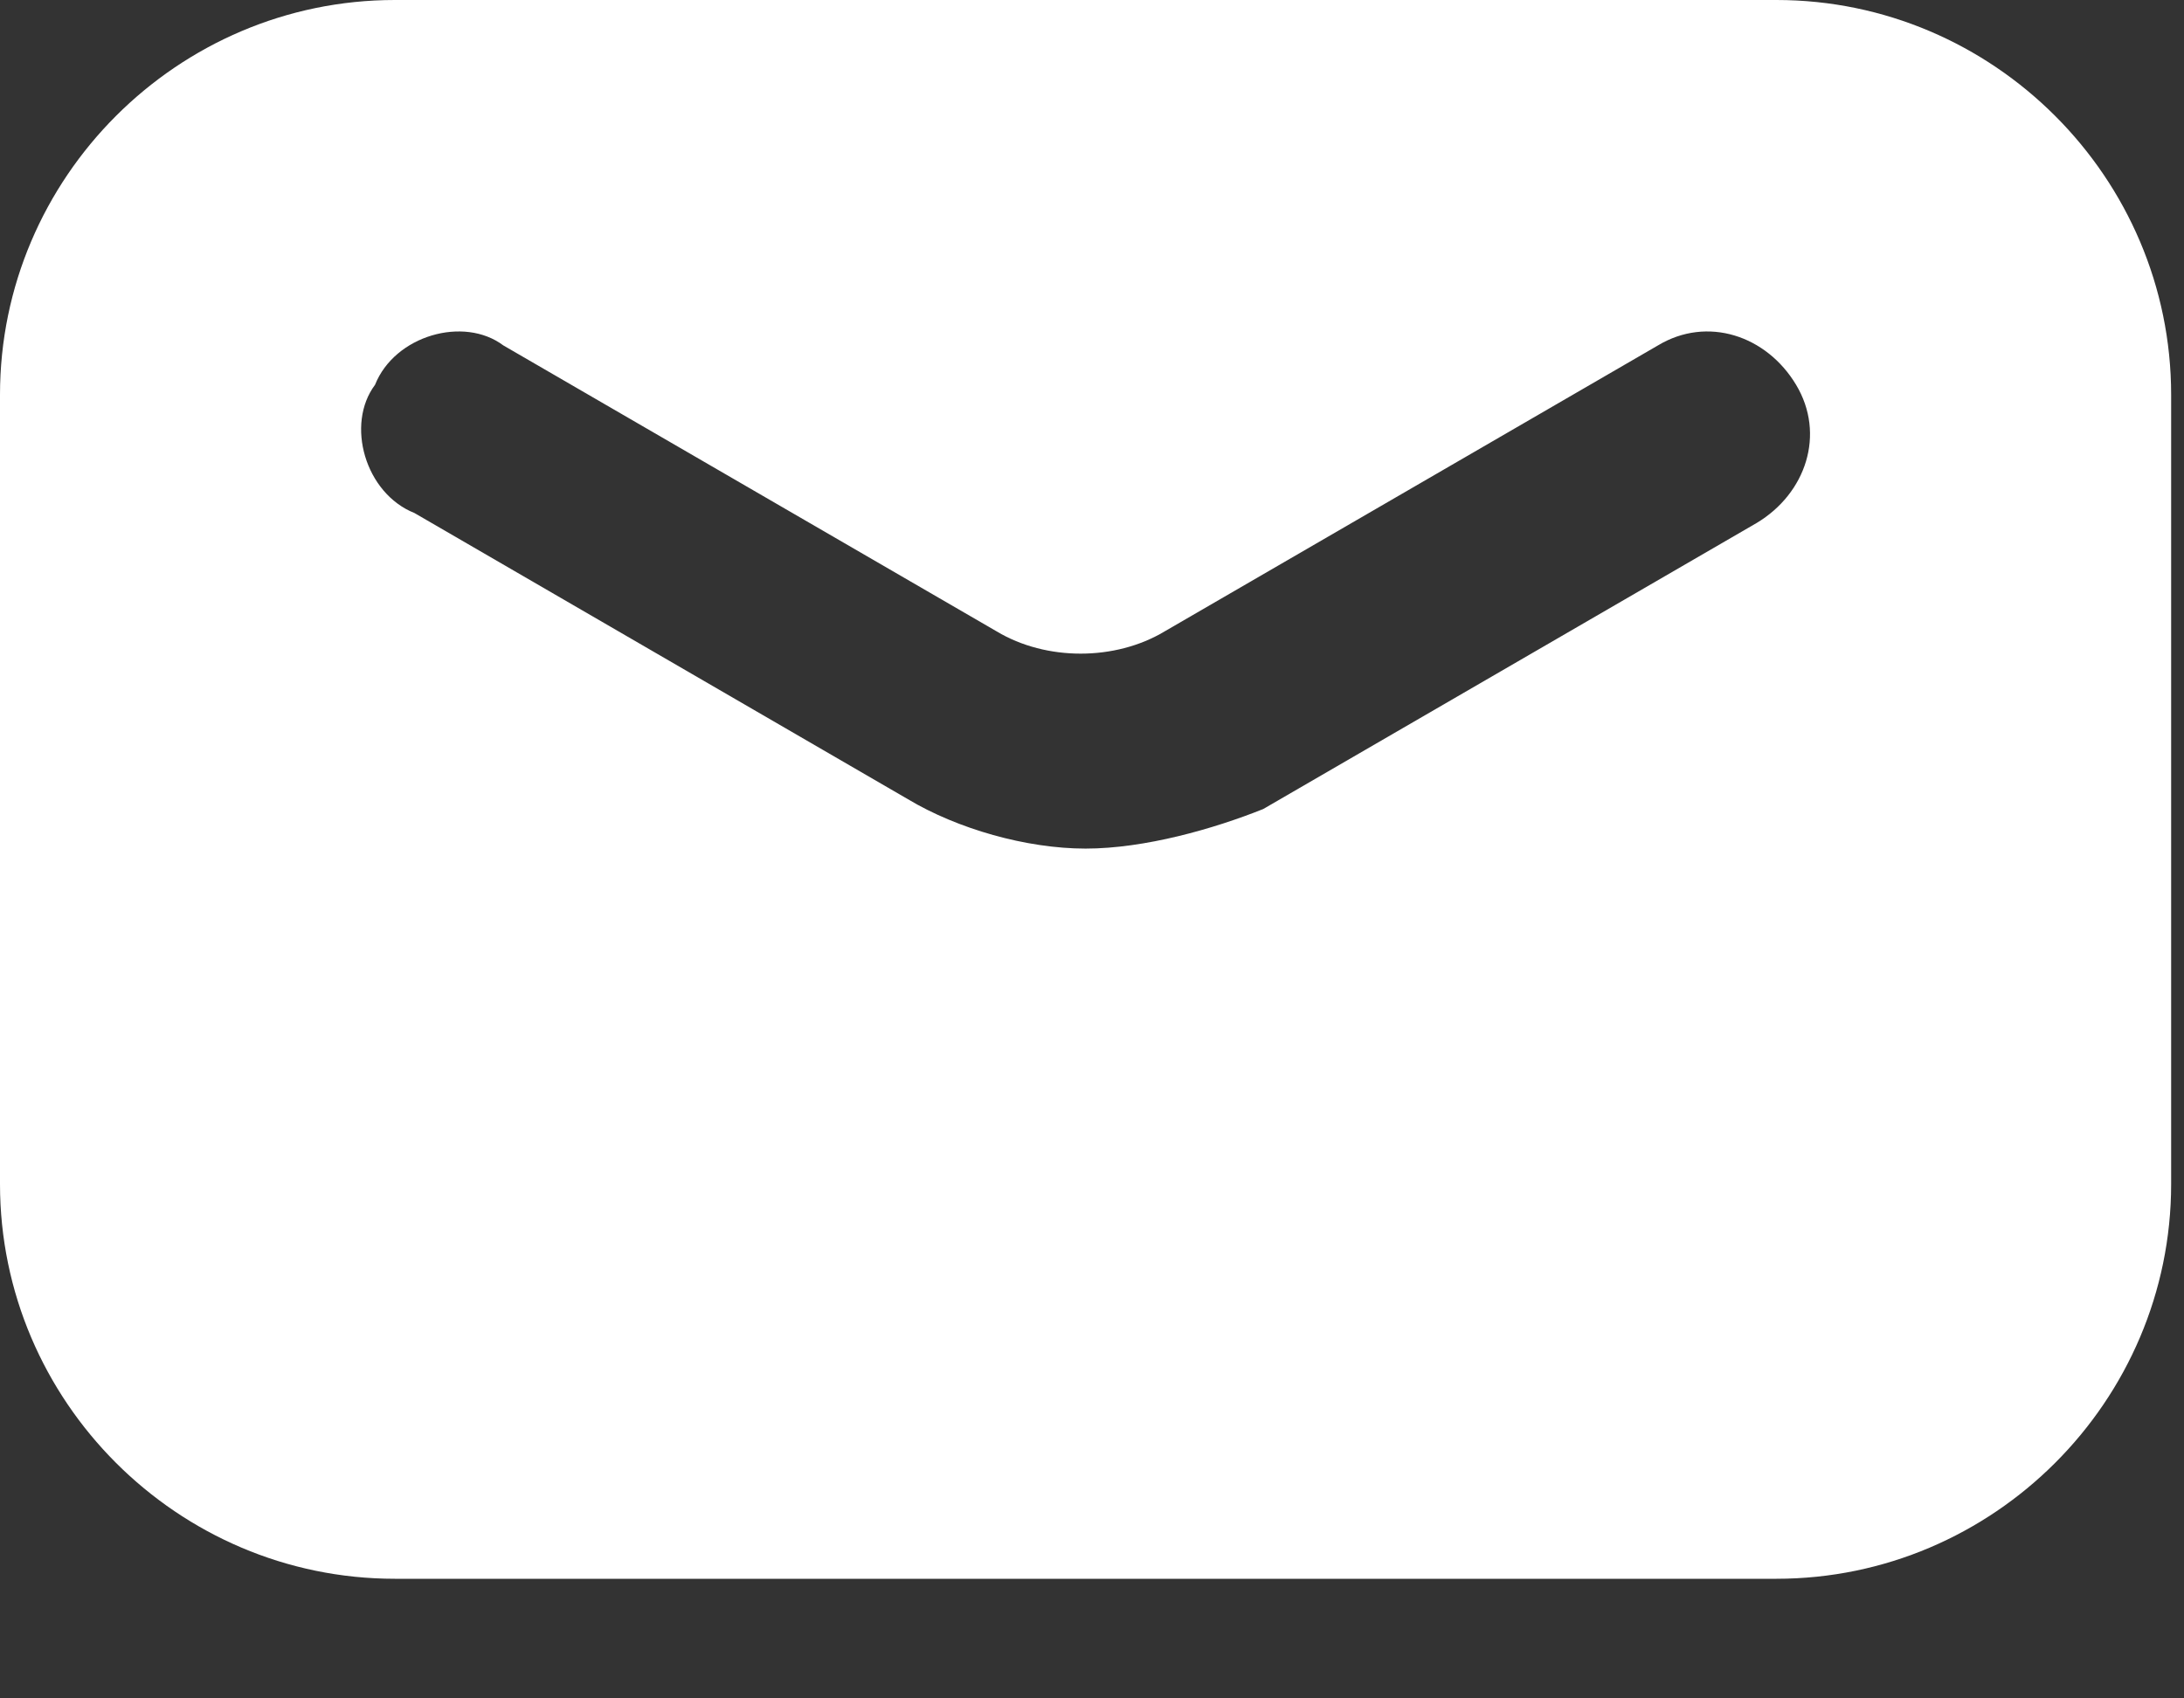 <svg width="18" height="14" viewBox="0 0 18 14" fill="none" xmlns="http://www.w3.org/2000/svg">
<rect x="0" y="0" width="18" height="14" fill="#333333" stroke="none"/>
<path fill-rule="evenodd" clip-rule="evenodd" d="M3.254 13.014H14.641C16.43 13.014 17.894 11.55 17.894 9.761V3.254C17.894 1.464 16.43 0 14.641 0H3.254C1.464 0 0 1.464 0 3.254V9.761C0 11.55 1.464 13.014 3.254 13.014ZM7.483 6.588C7.89 6.832 8.459 6.995 8.947 6.995C9.435 6.995 10.004 6.832 10.411 6.669L14.478 4.311C14.885 4.067 15.047 3.579 14.803 3.172C14.559 2.765 14.071 2.603 13.665 2.847L9.598 5.205C9.191 5.449 8.622 5.449 8.215 5.205L4.148 2.847C3.823 2.603 3.253 2.765 3.091 3.172C2.847 3.497 3.009 4.067 3.416 4.229L7.483 6.588Z" fill="white"/>
</svg>
